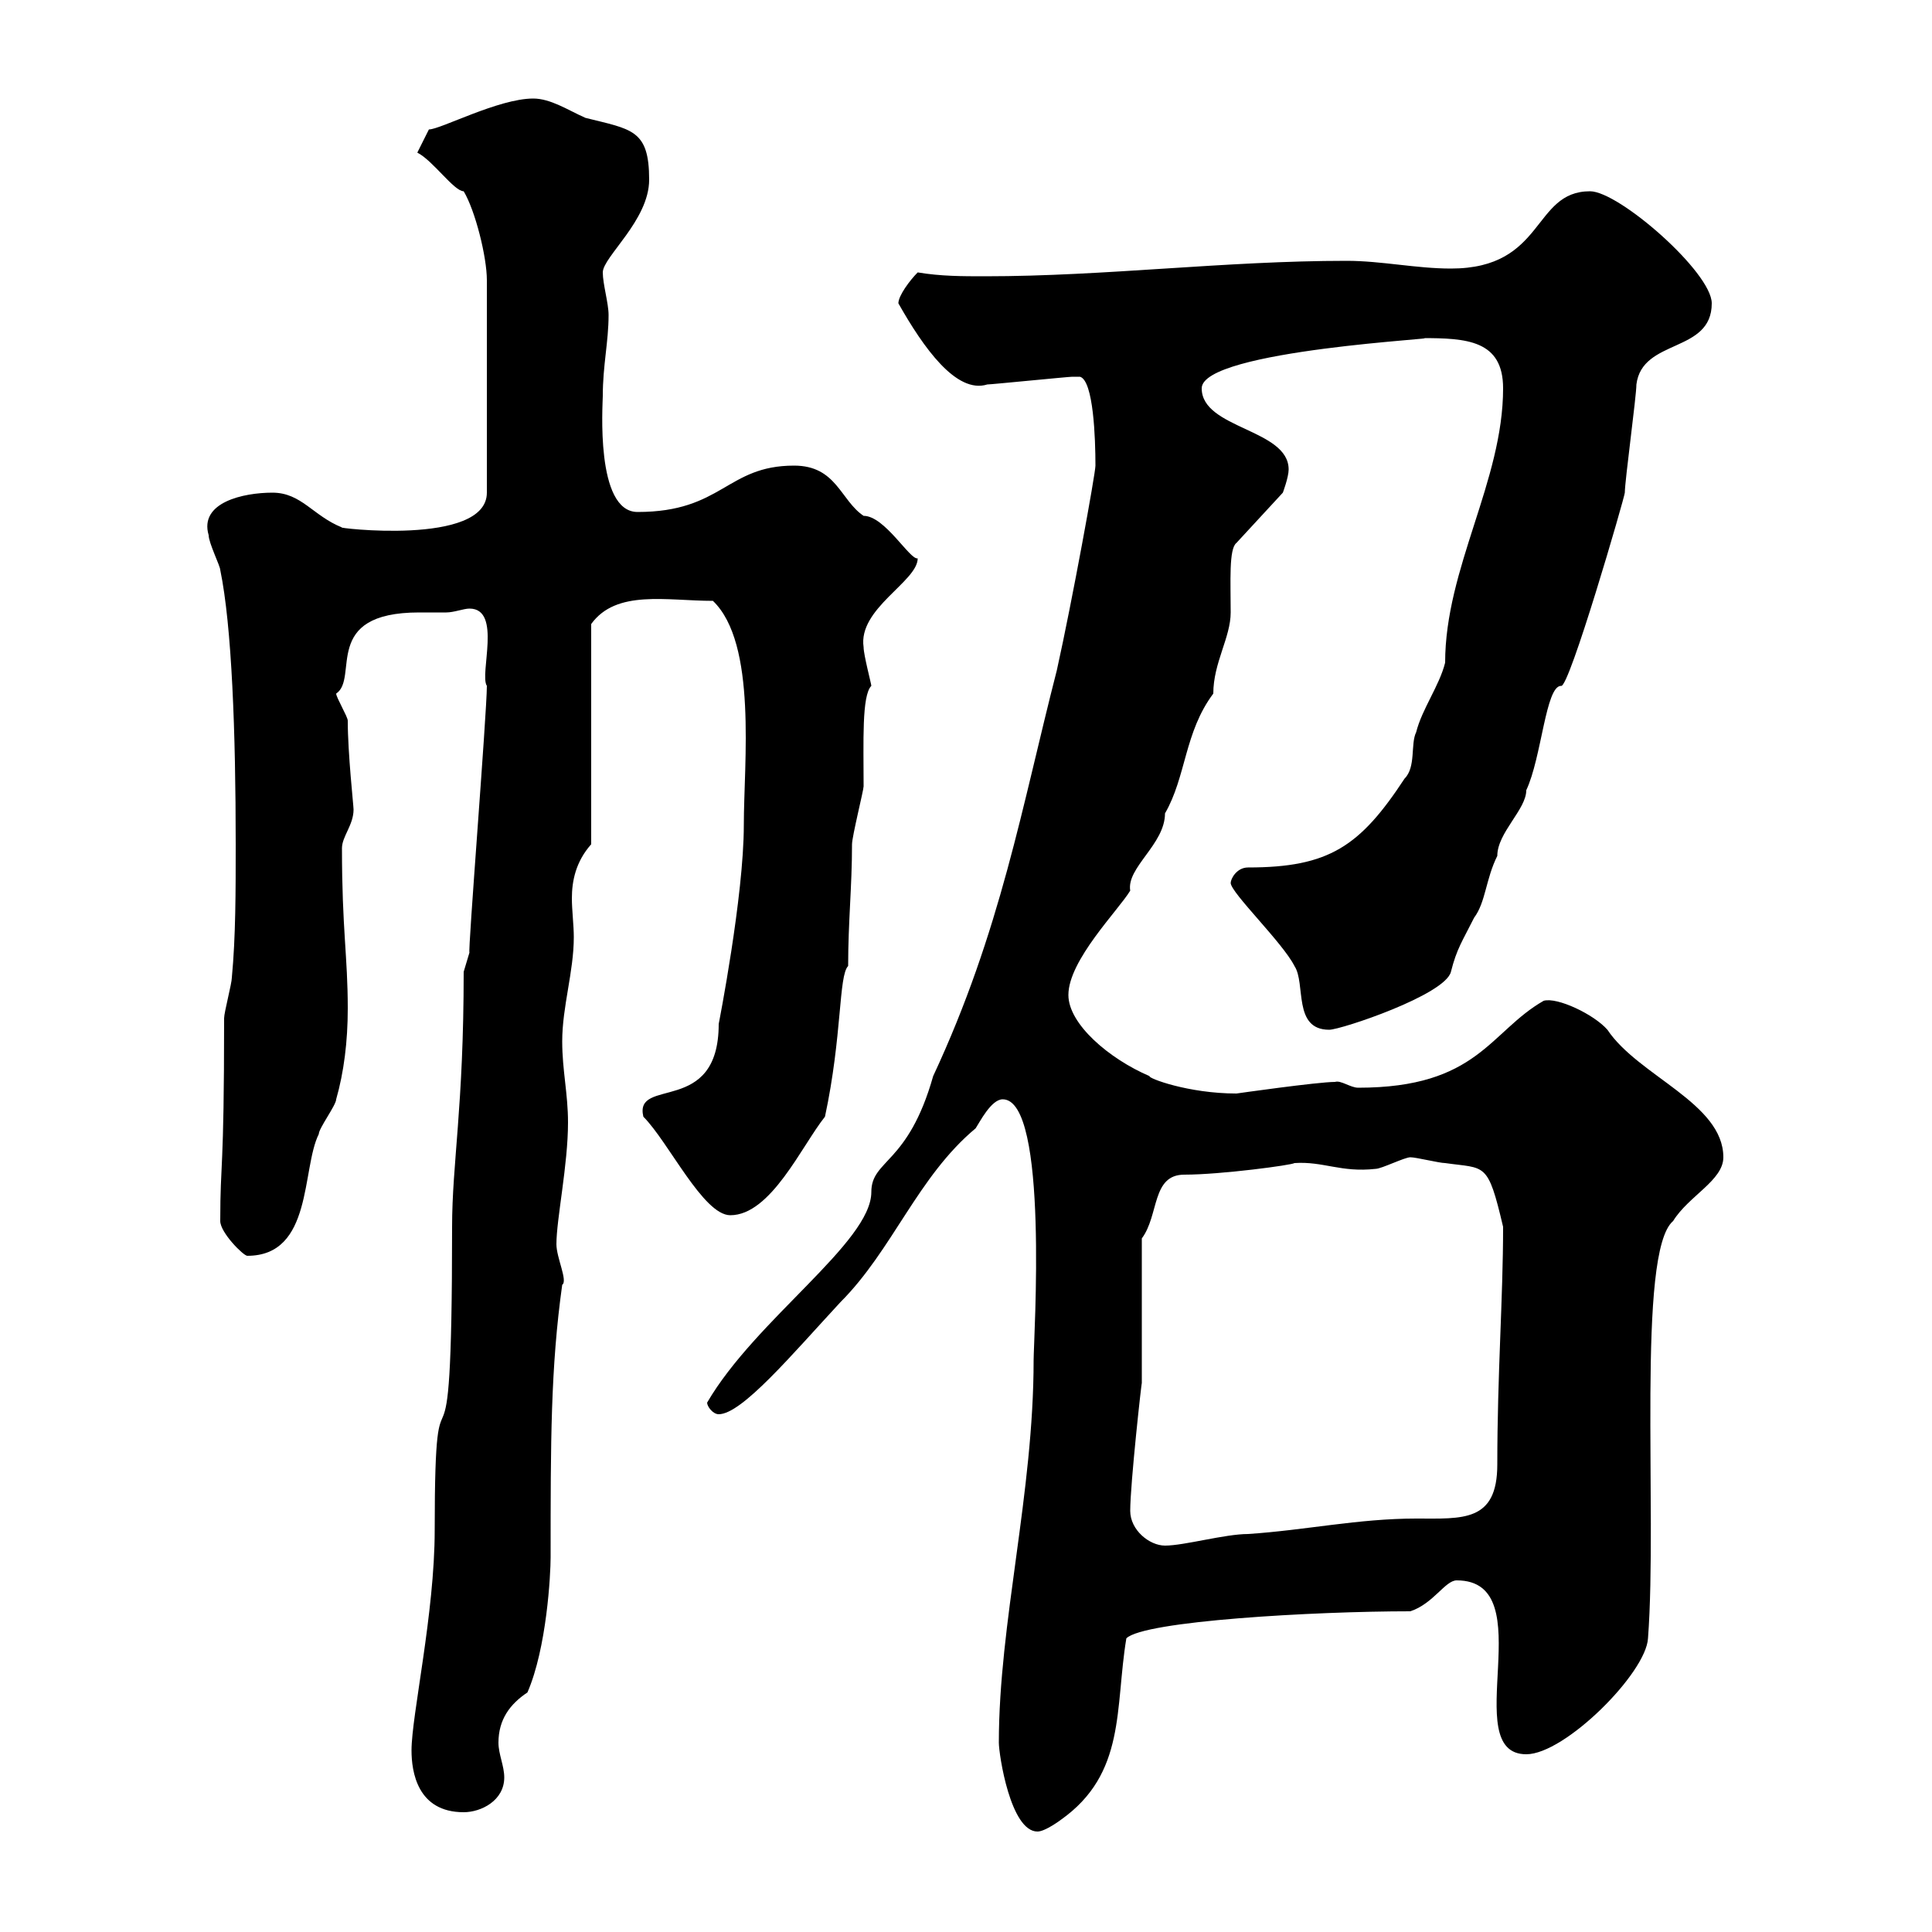 <svg xmlns="http://www.w3.org/2000/svg" xmlns:xlink="http://www.w3.org/1999/xlink" width="300" height="300"><path d="M155.10 270.60C155.10 272.40 156.90 284.40 161.10 284.40C162.30 284.40 164.70 282.60 164.70 282.60C174.90 275.40 173.10 265.20 174.90 254.40C177.60 251.70 204 250.20 219 250.20C222.60 249 224.40 245.40 226.20 245.40C239.70 245.40 226.20 272.40 237 272.40C243 272.40 255.60 259.80 255.90 254.40C257.40 234.60 254.10 194.40 259.80 189.60C262.20 185.70 267.60 183.30 267.60 179.70C267.60 171.30 254.40 167.10 249.60 159.90C247.50 157.50 241.80 154.80 239.70 155.40C231.30 160.20 229.50 168.90 210.90 168.90C209.70 168.90 208.20 167.70 207.30 168C204.60 168 192 169.80 192 169.80C184.50 169.80 178.20 167.40 178.50 167.10C172.20 164.40 165.90 159 165.90 154.50C165.90 149.10 173.70 141.30 175.50 138.30C174.90 134.70 180.90 131.10 180.90 126.30C184.20 120.60 183.90 113.70 188.40 107.70C188.40 102.90 191.10 99 191.10 95.10C191.10 90.30 190.80 85.20 192 84.30L199.20 76.50C199.20 76.50 200.10 74.10 200.10 72.90C200.10 66.60 186.60 66.60 186.60 60.30C186.60 54.30 225.90 52.50 220.80 52.50C227.70 52.50 233.40 52.80 233.40 60.30C233.40 74.70 224.40 88.20 224.40 102.90C223.50 106.50 220.80 110.10 219.90 113.70C219 115.50 219.90 119.10 218.10 120.90C211.20 131.40 206.40 134.70 193.80 134.70C192 134.70 191.10 136.50 191.10 137.10C191.10 138.60 199.20 146.40 201 150C202.80 152.70 200.70 159.90 206.40 159.90C208.20 159.90 224.40 154.50 225.30 150.90C226.20 147.30 227.10 146.10 228.90 142.50C230.70 140.10 230.70 136.50 232.50 132.90C232.50 129.30 237 125.70 237 122.70C239.40 117.60 240 106.50 242.40 106.50C243.60 107.10 252.30 77.10 252.30 76.50C252.30 74.70 254.10 61.50 254.10 59.70C255 52.50 265.80 54.90 265.80 47.10C265.80 42.30 251.40 29.70 246.90 29.70C237.90 29.70 240 41.70 225.30 41.70C219.90 41.70 214.50 40.50 209.10 40.50C190.20 40.50 171.60 42.90 153 42.90C149.40 42.90 146.10 42.90 142.50 42.30C141.30 43.50 139.50 45.90 139.50 47.10C143.40 54 148.50 61.20 153.30 59.70C153.90 59.70 165.90 58.50 166.50 58.50C166.50 58.50 166.50 58.50 167.70 58.50C169.80 59.10 170.10 68.10 170.10 72.30C170.10 73.50 166.50 93.30 164.10 104.10C158.70 125.10 155.40 144.60 144.90 167.10C141 180.90 135.30 180 135.30 185.10C135.30 192.90 117.30 204.90 109.80 217.80C109.80 218.40 110.70 219.60 111.60 219.60C115.20 219.60 123 210.30 130.50 202.20C138.60 194.10 142.50 182.70 151.50 175.20C152.10 174.30 153.90 170.70 155.70 170.70C162.90 170.70 160.50 207.90 160.50 211.20C160.50 231.90 155.10 252 155.10 270.60ZM63.90 271.80C63.90 275.10 64.80 281.40 72 281.40C74.70 281.40 78.30 279.60 78.30 276C78.30 274.20 77.40 272.40 77.40 270.60C77.40 267 79.20 264.60 81.90 262.80C84.90 255.90 85.50 244.50 85.50 241.80C85.50 223.80 85.50 212.40 87.30 199.50C88.20 198.90 86.40 195.30 86.40 193.20C86.40 189.30 88.20 180.90 88.20 174.30C88.20 169.80 87.30 166.20 87.30 161.70C87.30 156.30 89.10 150.90 89.10 145.50C89.10 143.70 88.80 141.30 88.80 139.50C88.80 136.80 89.40 133.80 91.80 131.10L91.80 96.90C95.70 91.50 103.50 93.30 110.70 93.30C117.60 99.90 115.50 118.50 115.50 128.10C115.50 139.20 111.60 159 111.60 159C111.60 173.40 98.40 167.10 99.90 173.40C103.80 177.30 109.20 188.70 113.40 188.70C119.70 188.70 124.50 177.90 128.10 173.40C130.80 160.80 130.20 151.50 131.70 150C131.70 143.10 132.30 137.70 132.30 131.10C132.30 129.90 134.10 122.70 134.10 122.10C134.10 115.20 133.80 108 135.30 106.50C135.30 106.20 134.10 101.70 134.10 100.50C133.20 94.50 142.50 90.30 142.50 86.70C141.30 87 137.40 80.10 134.10 80.10C130.50 77.70 129.90 72.30 123.30 72.30C112.80 72.30 112.20 79.50 99 79.50C92.40 79.50 93.60 62.70 93.60 61.50C93.60 56.70 94.50 53.10 94.50 48.90C94.50 47.10 93.60 44.10 93.60 42.30C93.60 39.90 100.80 34.20 100.80 27.90C100.80 20.10 98.10 20.10 90.90 18.30C88.20 17.10 85.50 15.30 82.80 15.30C77.40 15.30 68.40 20.10 66.60 20.10L64.80 23.70C67.20 24.90 70.50 29.70 72 29.70C73.80 32.70 75.60 39.90 75.60 43.50L75.60 76.50C75.60 84.90 51.60 81.90 53.10 81.90C48.60 80.10 46.80 76.50 42.30 76.50C37.80 76.50 30.90 78 32.40 83.10C32.40 84.30 34.20 87.90 34.20 88.50C36 97.20 36.60 113.70 36.60 131.10C36.60 138.30 36.60 145.50 36 151.80C36 152.70 34.80 157.20 34.80 158.10C34.80 182.70 34.20 180 34.20 189.60C34.20 191.40 37.80 195 38.40 195C48.60 195 46.80 181.50 49.50 176.10C49.50 175.20 52.20 171.60 52.20 170.70C53.40 166.50 54 161.70 54 156.60C54 148.50 53.10 144.30 53.10 131.70C53.10 129.90 54.90 128.10 54.90 125.70C54.90 125.10 54 117 54 111.90C54 111.30 52.20 108.30 52.20 107.70C55.80 105.30 49.80 95.10 65.10 95.10C66.90 95.10 68.40 95.10 69.30 95.10C70.50 95.10 72 94.50 72.90 94.50C78 94.50 74.40 104.70 75.60 106.50C75.60 110.70 72.60 148.20 72.90 147.90C72.90 147.90 72 150.90 72 150.90C72 171.90 70.20 180.60 70.20 190.50C70.20 238.20 67.50 205.20 67.50 237.60C67.50 250.50 63.90 266.40 63.90 271.80ZM175.50 234.60C175.50 230.40 177.30 214.20 177.30 214.80L177.30 192.30C180 188.70 178.80 182.40 183.90 182.40C189.60 182.40 200.70 180.90 201 180.60C205.50 180.30 208.20 182.10 213.60 181.50C214.50 181.50 218.10 179.70 219 179.70C219.90 179.70 223.50 180.60 224.40 180.60C230.70 181.50 231 180.30 233.40 190.50C233.40 201.60 232.50 213.30 232.50 227.40C232.50 236.40 227.10 235.80 219.90 235.80C210.90 235.80 202.80 237.60 193.80 238.20C190.20 238.20 183.90 240 180.90 240C178.50 240 175.50 237.60 175.50 234.60Z"/></svg>